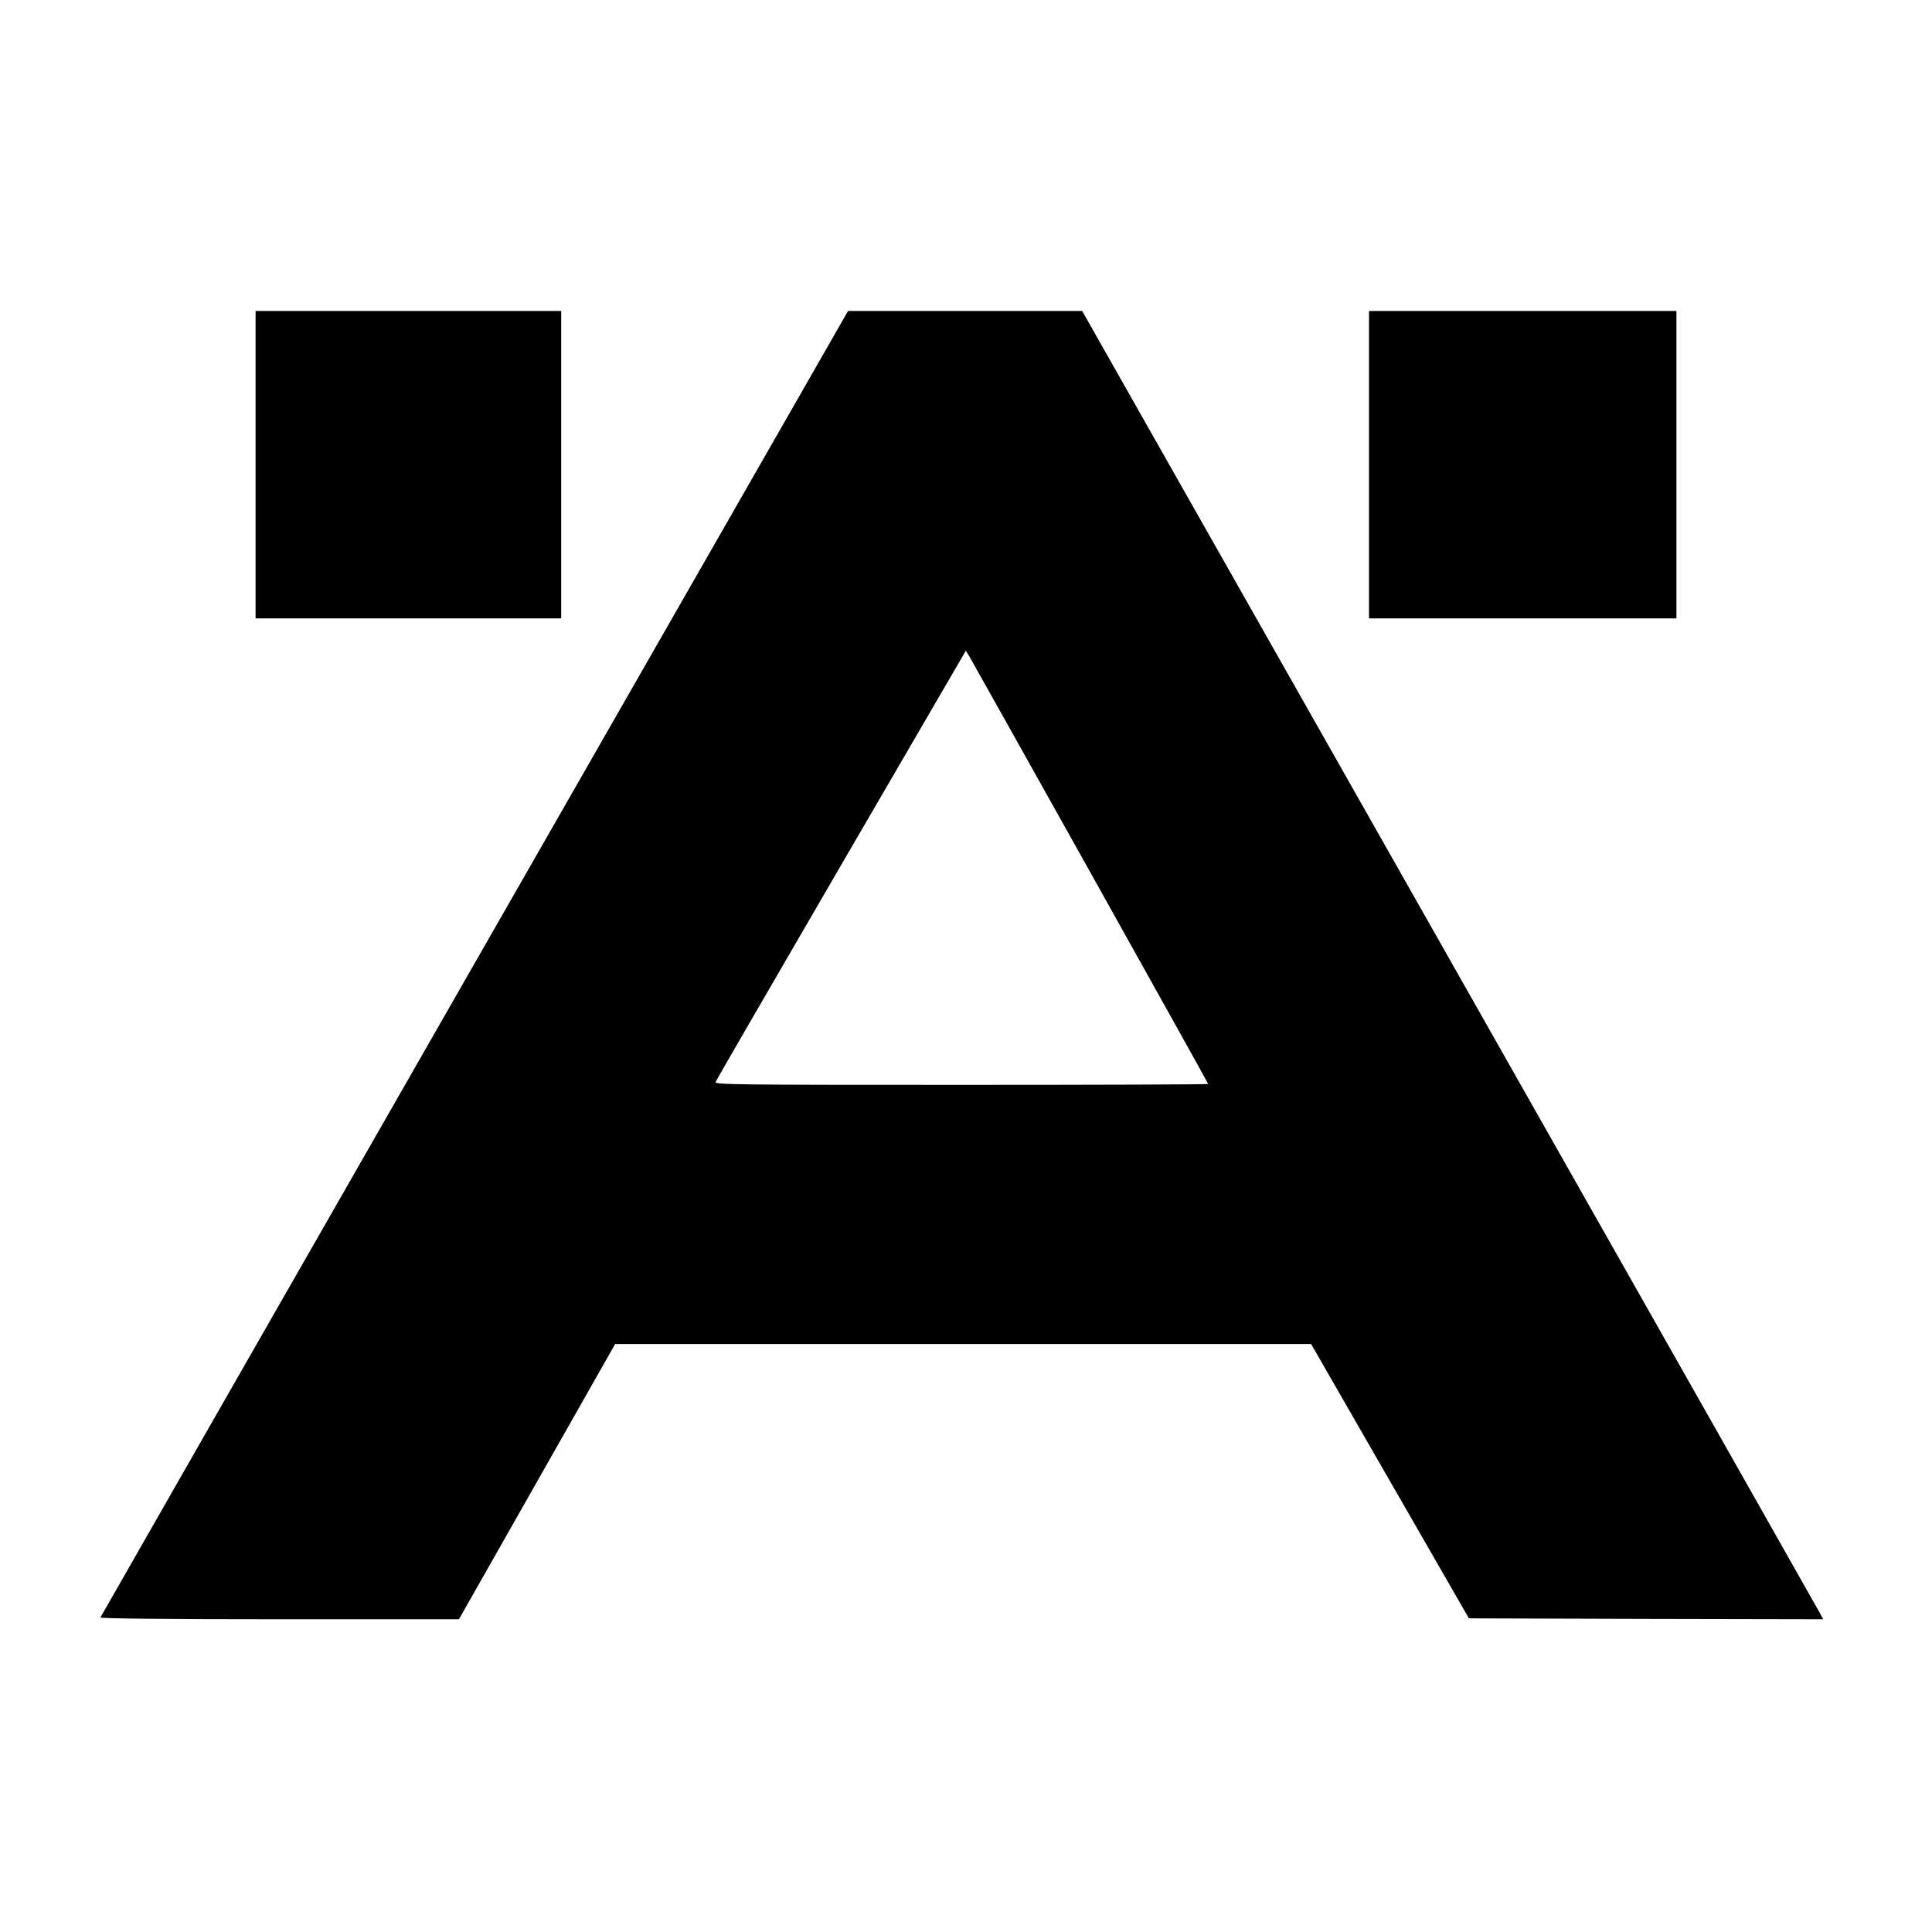 <?xml version="1.0" standalone="no"?>
<!DOCTYPE svg PUBLIC "-//W3C//DTD SVG 20010904//EN"
 "http://www.w3.org/TR/2001/REC-SVG-20010904/DTD/svg10.dtd">
<svg version="1.0" xmlns="http://www.w3.org/2000/svg"
 width="1081pt" height="1081pt" viewBox="0 0 1081 1081"
 preserveAspectRatio="xMidYMid meet">
<g transform="translate(0,1081) scale(0.1,-0.1)"
fill="#000000" stroke="none">
<path d="M1430 8210 l0 -860 855 0 855 0 0 860 0 860 -855 0 -855 0 0 -860z"/>
<path d="M2655 5419 c-1149 -2007 -2091 -3654 -2093 -3659 -2 -6 366 -10 1001
-10 l1005 0 437 770 437 770 1947 0 1947 0 441 -767 442 -768 991 -3 991 -2
-18 34 c-10 19 -943 1666 -2073 3660 l-2055 3626 -655 0 -655 0 -2090 -3651z
m3444 513 c363 -650 661 -1184 661 -1187 0 -3 -621 -5 -1381 -5 -1268 0 -1381
1 -1375 16 3 9 320 556 703 1215 l697 1198 17 -27 c9 -15 314 -559 678 -1210z"/>
<path d="M7660 8210 l0 -860 860 0 860 0 0 860 0 860 -860 0 -860 0 0 -860z"/>
</g>
</svg>
